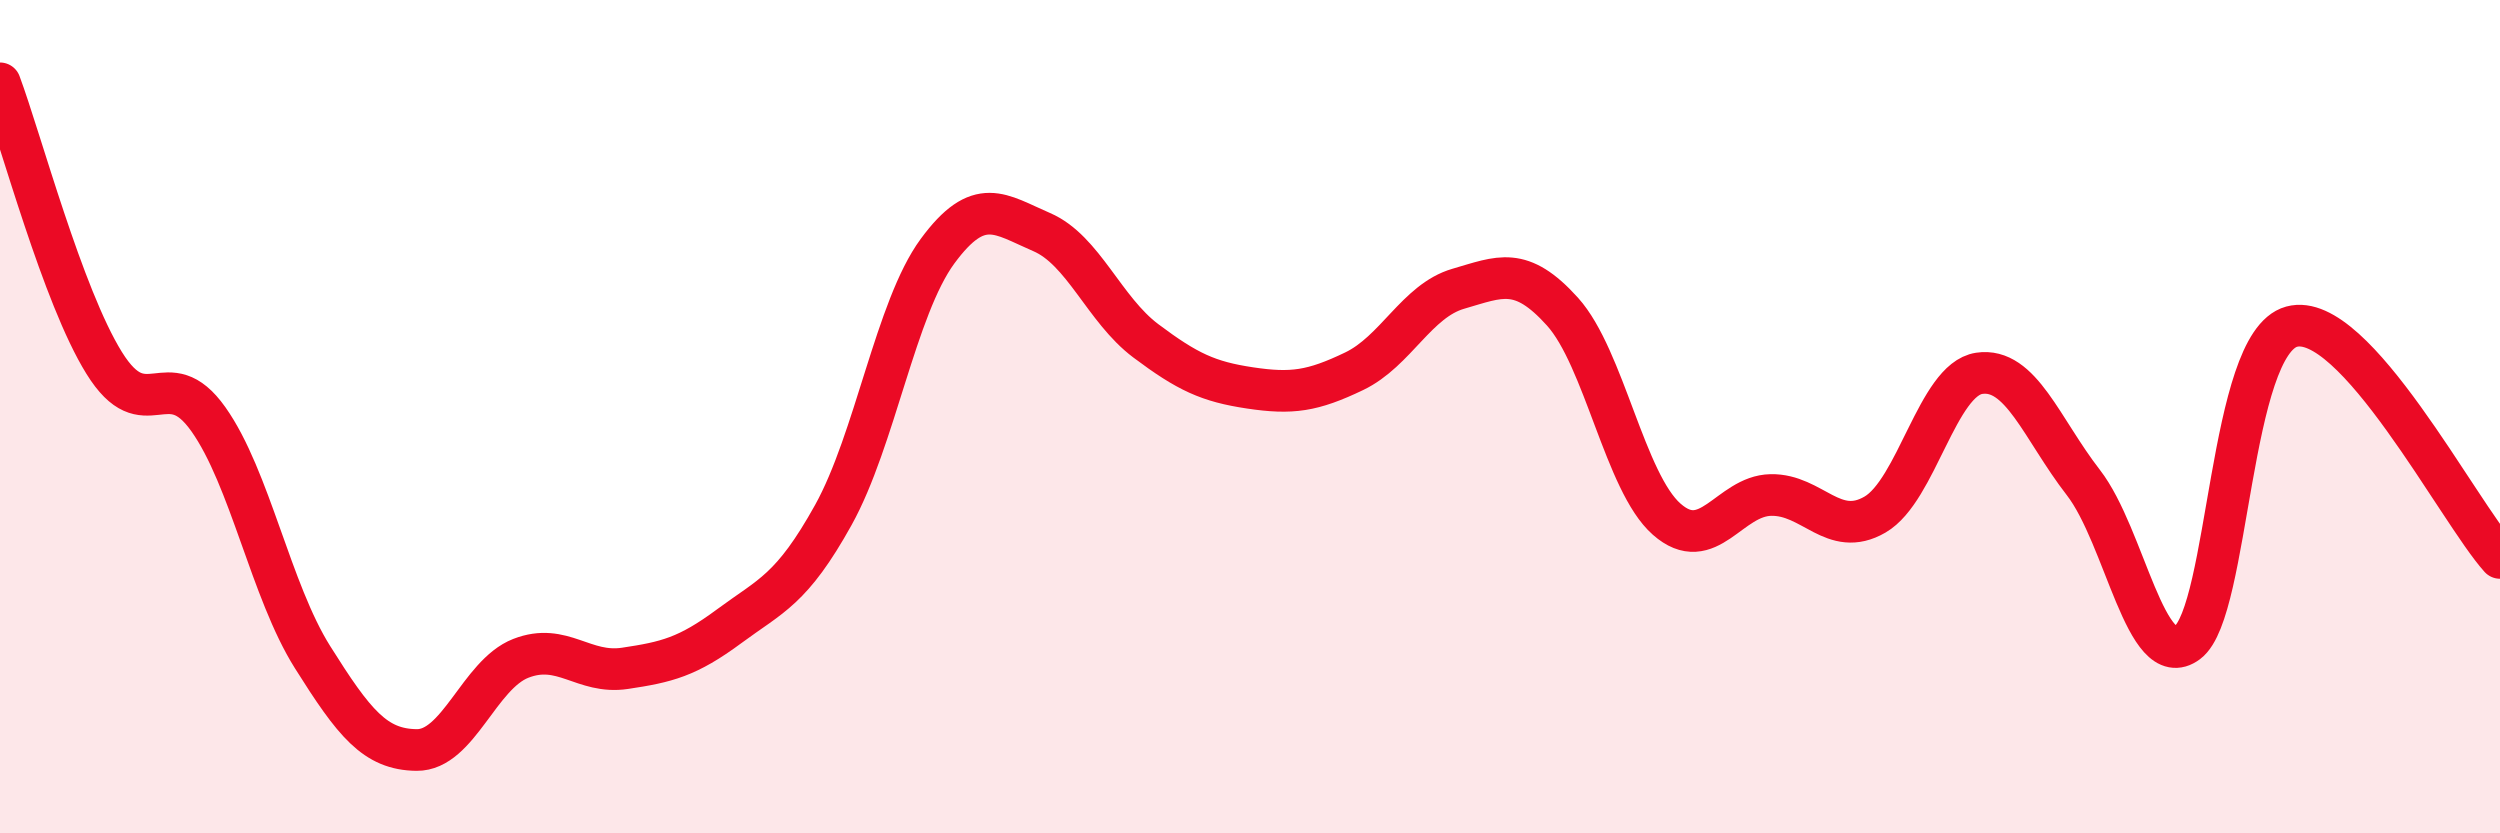 
    <svg width="60" height="20" viewBox="0 0 60 20" xmlns="http://www.w3.org/2000/svg">
      <path
        d="M 0,2 C 0.5,3.34 1.5,7.1 2.5,8.71 C 3.5,10.32 4,8.65 5,10.06 C 6,11.47 6.5,14.18 7.5,15.77 C 8.5,17.36 9,17.99 10,18 C 11,18.01 11.5,16.19 12.5,15.8 C 13.5,15.41 14,16.19 15,16.04 C 16,15.89 16.5,15.77 17.5,15.03 C 18.5,14.29 19,14.16 20,12.36 C 21,10.56 21.5,7.39 22.5,6.03 C 23.5,4.67 24,5.14 25,5.57 C 26,6 26.5,7.43 27.5,8.18 C 28.5,8.93 29,9.16 30,9.31 C 31,9.46 31.5,9.39 32.5,8.91 C 33.5,8.43 34,7.22 35,6.93 C 36,6.64 36.5,6.37 37.5,7.48 C 38.5,8.59 39,11.58 40,12.46 C 41,13.34 41.5,11.9 42.5,11.88 C 43.5,11.86 44,12.93 45,12.35 C 46,11.77 46.5,9.11 47.5,8.96 C 48.5,8.81 49,10.29 50,11.58 C 51,12.87 51.5,16.17 52.5,15.42 C 53.5,14.67 53.5,8.25 55,7.84 C 56.5,7.43 59,12.28 60,13.39L60 20L0 20Z"
        fill="#EB0A25"
        opacity="0.1"
        stroke-linecap="round"
        stroke-linejoin="round"
      />
      <path
        d="M 0,2 C 0.5,3.34 1.5,7.1 2.5,8.71 C 3.5,10.32 4,8.65 5,10.06 C 6,11.47 6.5,14.18 7.5,15.77 C 8.5,17.36 9,17.99 10,18 C 11,18.01 11.5,16.19 12.5,15.8 C 13.5,15.41 14,16.19 15,16.04 C 16,15.89 16.5,15.77 17.5,15.03 C 18.5,14.29 19,14.16 20,12.36 C 21,10.56 21.5,7.39 22.5,6.03 C 23.5,4.67 24,5.14 25,5.57 C 26,6 26.5,7.43 27.5,8.18 C 28.5,8.93 29,9.16 30,9.31 C 31,9.46 31.5,9.39 32.5,8.91 C 33.5,8.43 34,7.22 35,6.93 C 36,6.64 36.5,6.37 37.5,7.48 C 38.5,8.59 39,11.58 40,12.46 C 41,13.34 41.5,11.9 42.5,11.88 C 43.5,11.86 44,12.93 45,12.35 C 46,11.77 46.5,9.11 47.5,8.96 C 48.5,8.81 49,10.29 50,11.58 C 51,12.87 51.5,16.17 52.5,15.42 C 53.5,14.67 53.5,8.25 55,7.84 C 56.5,7.43 59,12.28 60,13.39"
        stroke="#EB0A25"
        stroke-width="1"
        fill="none"
        stroke-linecap="round"
        stroke-linejoin="round"
      />
    </svg>
  